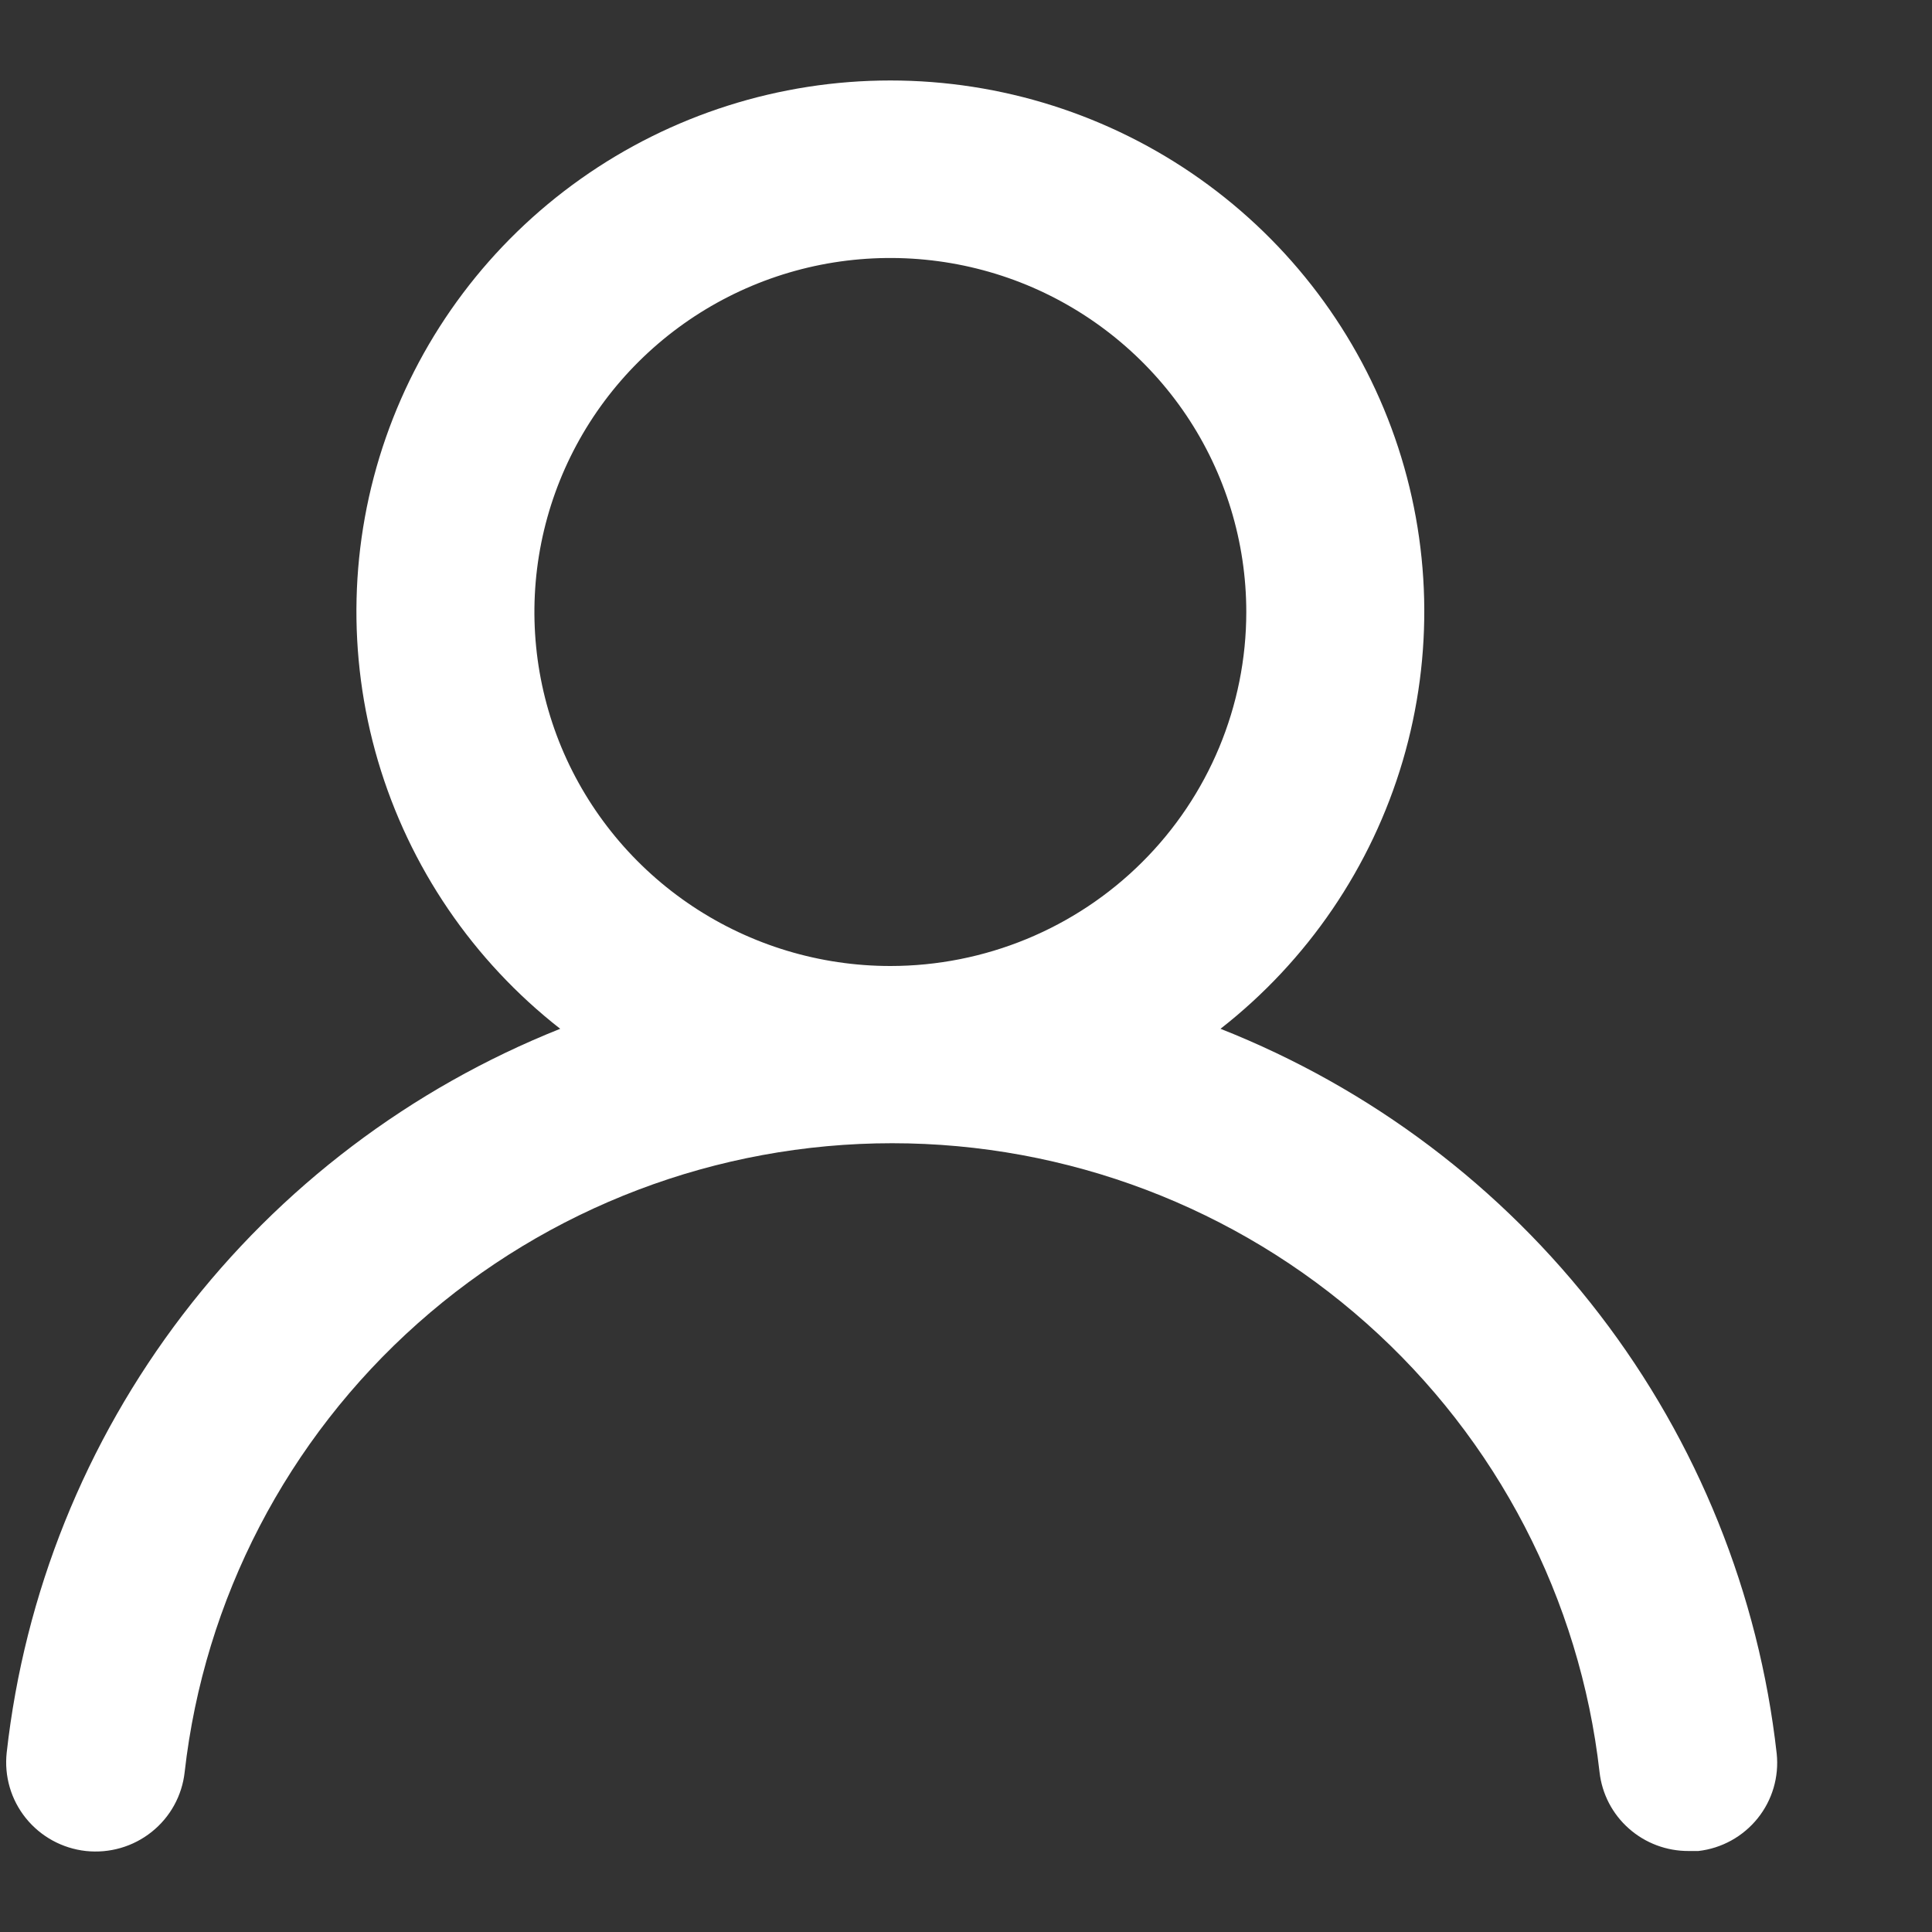<svg width="26" height="26" viewBox="0 0 26 26" fill="none" xmlns="http://www.w3.org/2000/svg">
<rect x="0" y="0" width="26" height="26" fill="#333333" stroke="none"/>
<g clip-path="url(#clip0_9345_2005)">
<path d="M16.425 13.845C17.599 12.927 18.456 11.667 18.877 10.241C19.297 8.816 19.261 7.295 18.772 5.891C18.283 4.487 17.366 3.27 16.149 2.408C14.932 1.546 13.476 1.083 11.982 1.083C10.488 1.083 9.031 1.546 7.814 2.408C6.597 3.27 5.681 4.487 5.192 5.891C4.703 7.295 4.667 8.816 5.087 10.241C5.508 11.667 6.365 12.927 7.539 13.845C5.527 14.647 3.772 15.976 2.46 17.692C1.148 19.408 0.329 21.445 0.09 23.587C0.073 23.744 0.087 23.902 0.131 24.053C0.175 24.204 0.249 24.345 0.348 24.468C0.548 24.716 0.838 24.875 1.156 24.91C1.474 24.944 1.792 24.852 2.041 24.653C2.291 24.454 2.45 24.165 2.485 23.849C2.748 21.521 3.865 19.371 5.621 17.81C7.377 16.248 9.65 15.385 12.006 15.385C14.362 15.385 16.635 16.248 18.391 17.81C20.147 19.371 21.263 21.521 21.526 23.849C21.559 24.142 21.699 24.412 21.921 24.608C22.142 24.804 22.428 24.911 22.724 24.91H22.856C23.17 24.874 23.456 24.716 23.654 24.47C23.851 24.225 23.943 23.912 23.91 23.599C23.669 21.451 22.846 19.408 21.527 17.69C20.209 15.972 18.445 14.643 16.425 13.845ZM11.982 13C11.034 13 10.108 12.72 9.321 12.197C8.533 11.673 7.919 10.929 7.556 10.059C7.194 9.188 7.099 8.23 7.284 7.306C7.469 6.382 7.925 5.533 8.595 4.867C9.265 4.201 10.118 3.747 11.047 3.563C11.977 3.38 12.94 3.474 13.815 3.834C14.69 4.195 15.438 4.806 15.965 5.589C16.491 6.372 16.772 7.294 16.772 8.236C16.772 9.499 16.267 10.711 15.369 11.604C14.471 12.498 13.252 13 11.982 13Z" fill="white"/>
</g>
<defs>
<clipPath id="clip0_9345_2005">
<rect width="26" height="26" fill="white"/>
</clipPath>
</defs>
</svg>
